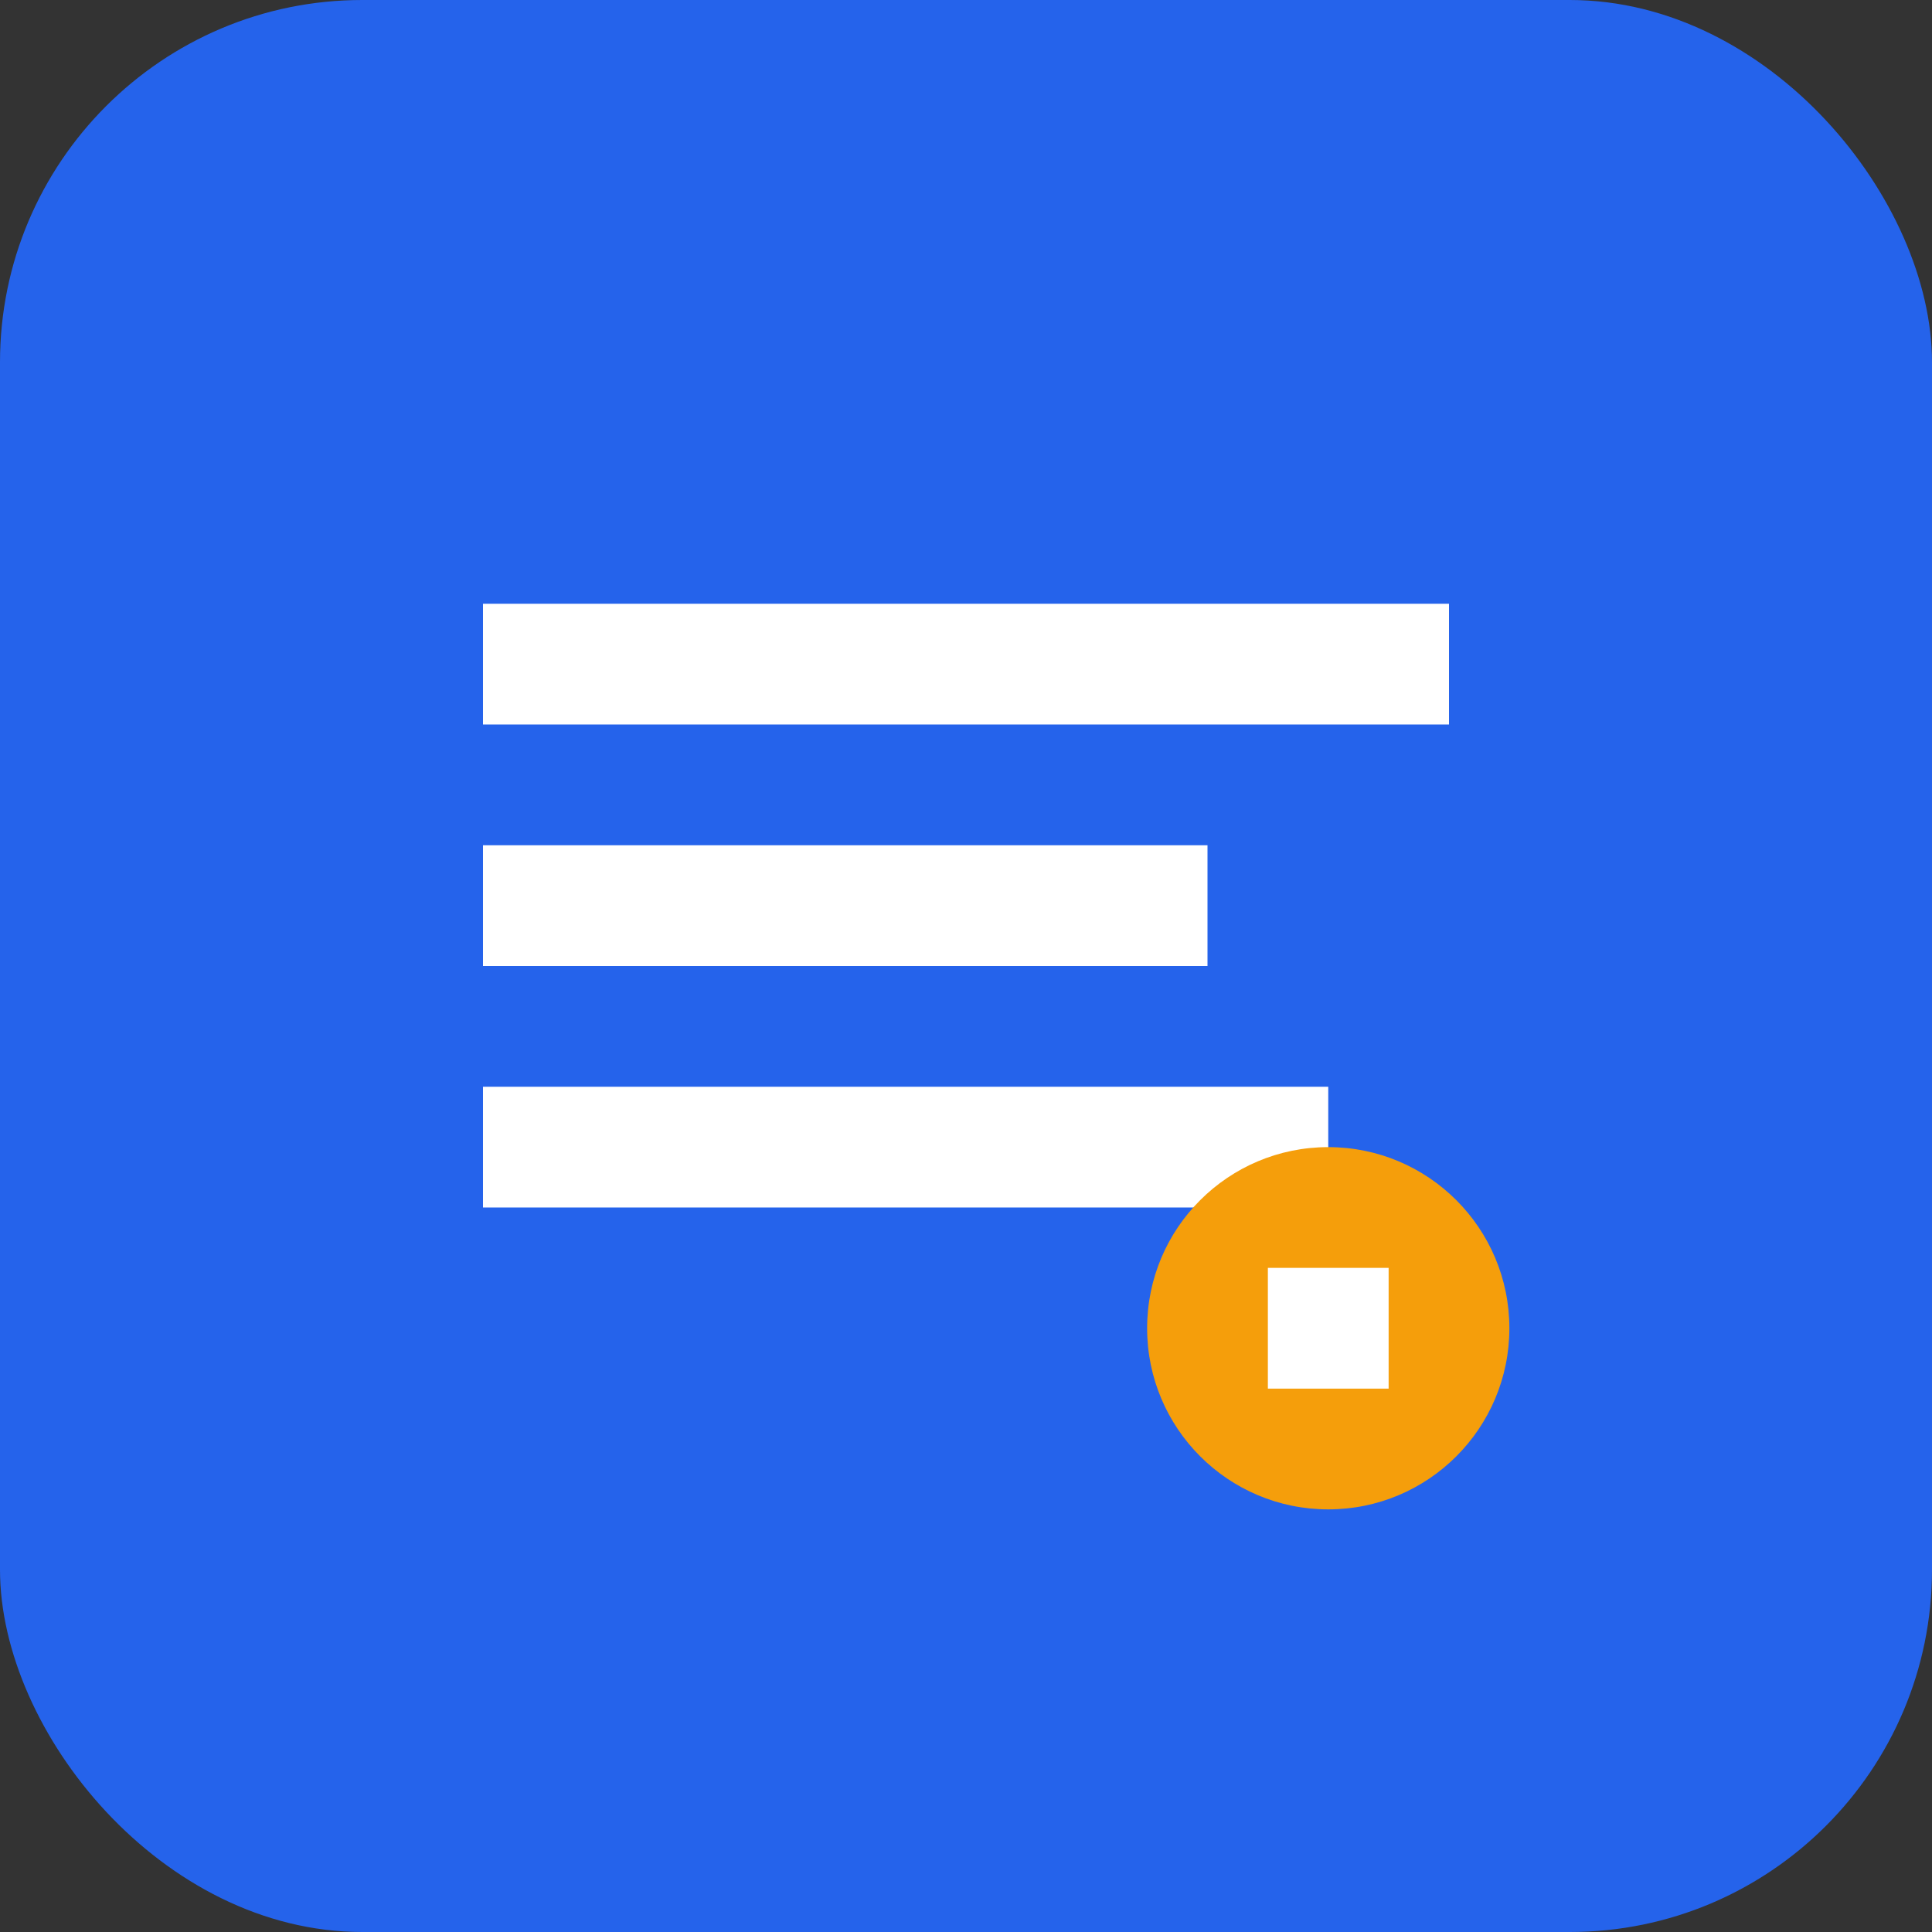 <svg width="32" height="32" viewBox="0 0 32 32" fill="none" xmlns="http://www.w3.org/2000/svg">
  <rect x="0" y="0" width="32" height="32" fill="#333333" stroke="none"/>
  <rect width="32" height="32" rx="6" fill="#2563eb"/>
  <path d="M8 10h16v2H8v-2z" fill="white"/>
  <path d="M8 14h12v2H8v-2z" fill="white"/>
  <path d="M8 18h14v2H8v-2z" fill="white"/>
  <circle cx="22" cy="22" r="3" fill="#f59e0b"/>
  <path d="M21 21h2v2h-2v-2z" fill="white"/>
</svg>
